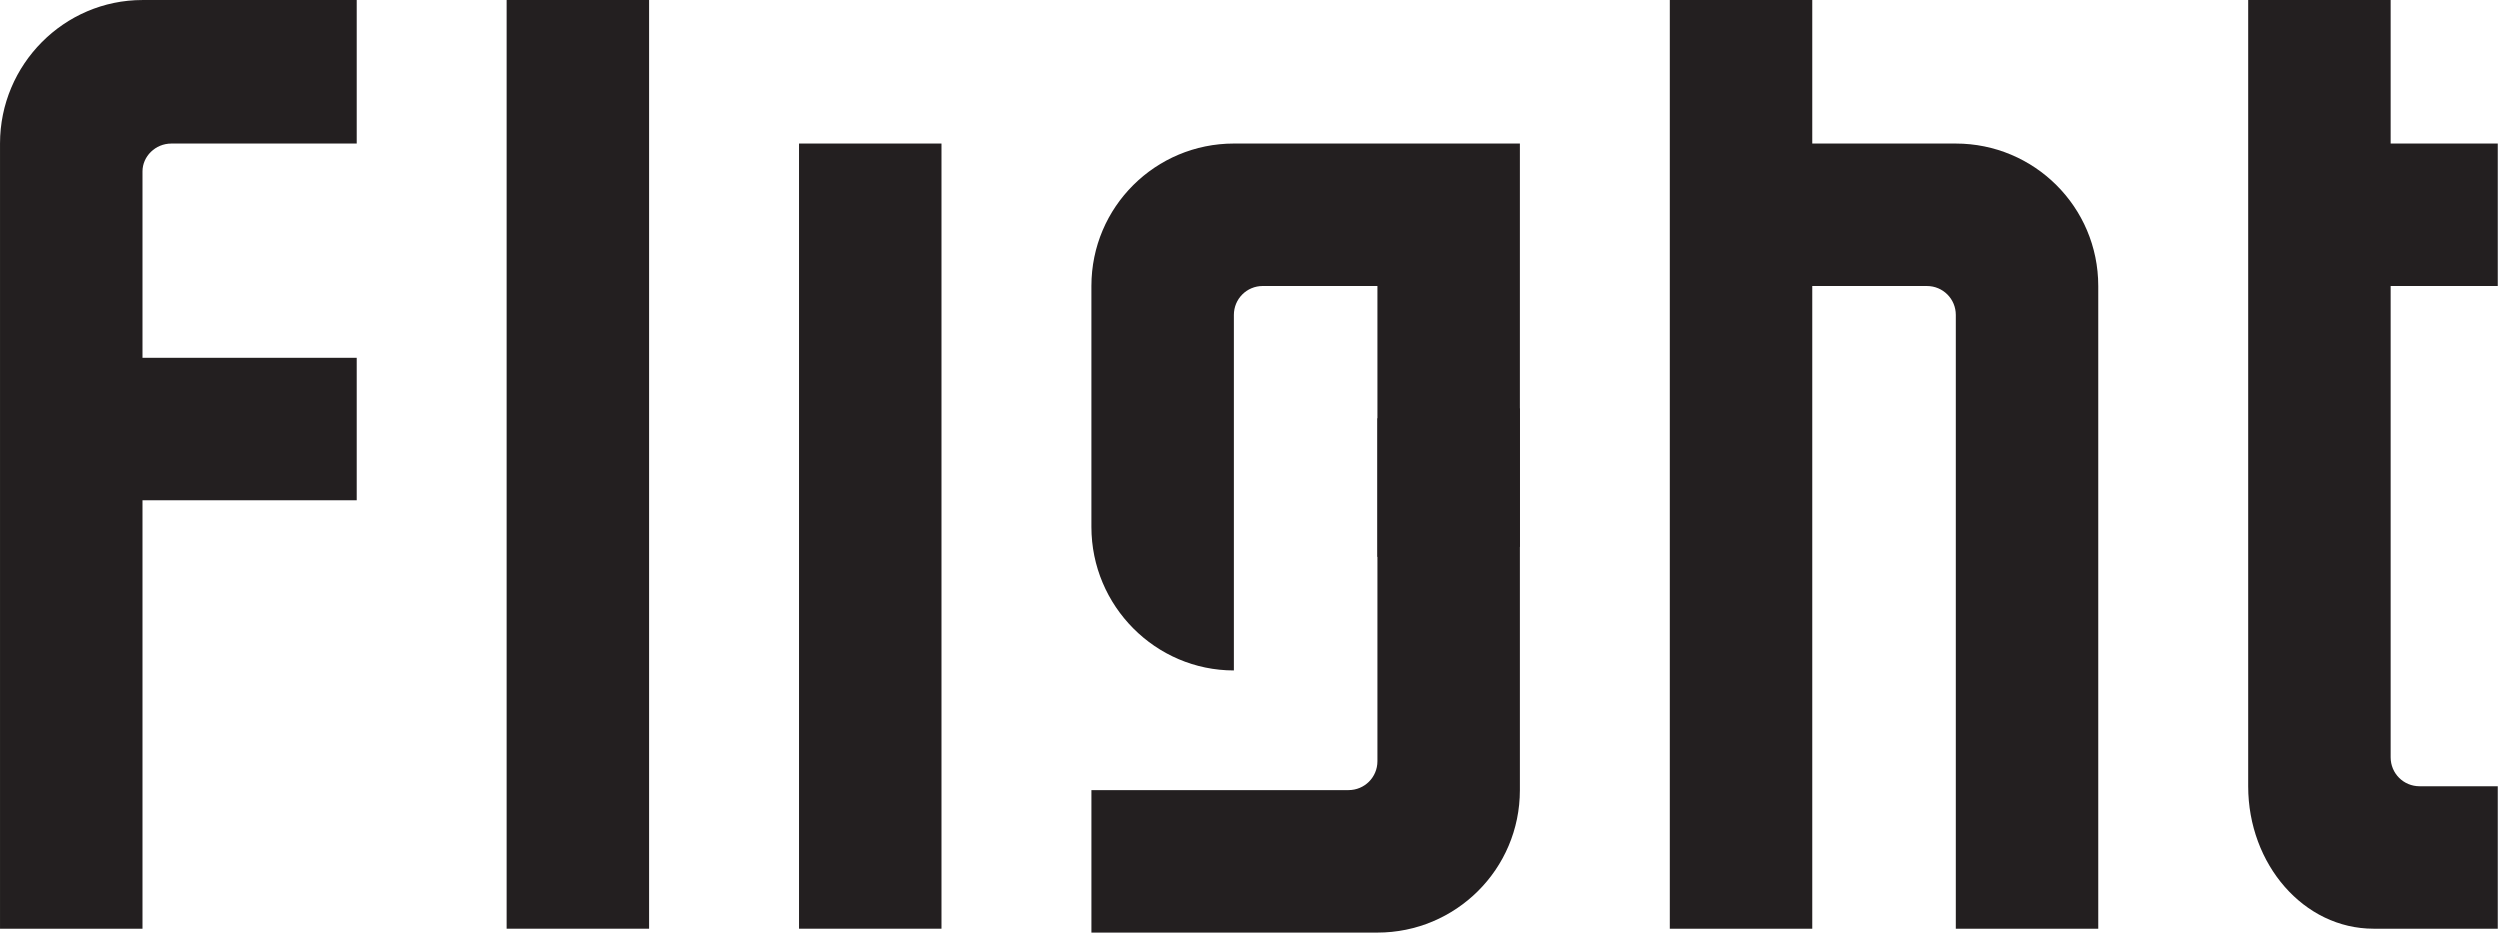 <svg style="fill-rule:evenodd;clip-rule:evenodd;stroke-linejoin:round;stroke-miterlimit:2;" xml:space="preserve" xmlns:xlink="http://www.w3.org/1999/xlink" xmlns="http://www.w3.org/2000/svg" version="1.1" viewBox="0 0 757 283" height="100%" width="100%">
    <g transform="matrix(1,0,0,1,-43.069,-42.331)">
        <g transform="matrix(4.167,0,0,4.167,0,0)">
            <g transform="matrix(1,0,0,1,36.257,77.645)">
                <path style="fill:rgb(35,31,32);fill-rule:nonzero;" d="M0,-67.485L0,-57.055L-13.466,-57.055C-14.634,-57.055 -15.567,-56.121 -15.567,-55.031L-15.567,-41.487L0,-41.487L0,-31.135L-15.567,-31.135L-15.567,0L-25.92,0L-25.92,-57.055C-25.92,-62.815 -21.249,-67.485 -15.567,-67.485L0,-67.485Z"></path>
            </g>
        </g>
        <g transform="matrix(4.167,0,0,4.167,0,0)">
            <g transform="matrix(-1,0,0,1,104.654,-0.632)">
                <rect style="fill:rgb(35,31,32);" height="67.485" width="10.352" y="10.791" x="47.151"></rect>
            </g>
        </g>
        <g transform="matrix(4.167,0,0,4.167,0,0)">
            <g transform="matrix(-1,0,0,1,147.148,9.798)">
                <rect style="fill:rgb(35,31,32);" height="57.055" width="10.352" y="10.791" x="68.398"></rect>
            </g>
        </g>
        <g transform="matrix(4.167,0,0,4.167,0,0)">
            <g transform="matrix(1,0,0,1,120.78,29.566)">
                <path style="fill:rgb(35,31,32);fill-rule:nonzero;" d="M0,20.334L0,-8.977L-20.783,-8.977C-26.465,-8.977 -31.136,-4.385 -31.136,1.375L-31.136,18.881C-31.136,24.641 -26.465,29.311 -20.783,29.311L-20.783,3.477C-20.783,2.31 -19.849,1.375 -18.682,1.375L-10.352,1.375L-10.352,21.06"></path>
            </g>
        </g>
        <g transform="matrix(4.167,0,0,4.167,0,0)">
            <g transform="matrix(1,0,0,1,110.428,77.2)">
                <path style="fill:rgb(35,31,32);fill-rule:nonzero;" d="M0,-36.645L0,-11.728C0,-10.56 -0.935,-9.627 -2.103,-9.627L-20.783,-9.627L-20.783,0.726L0,0.726C5.682,0.726 10.352,-3.867 10.352,-9.627L10.352,-37.371"></path>
            </g>
        </g>
        <g transform="matrix(4.167,0,0,4.167,0,0)">
            <g transform="matrix(1,0,0,1,131.674,10.16)">
                <path style="fill:rgb(35,31,32);fill-rule:nonzero;" d="M0,67.485L0,0L10.352,0L10.352,10.43L20.783,10.43C26.465,10.43 31.134,15.022 31.134,20.782L31.134,67.485L20.783,67.485L20.783,22.884C20.783,21.717 19.848,20.782 18.682,20.782L10.352,20.782L10.352,67.485L0,67.485Z"></path>
            </g>
        </g>
        <g transform="matrix(4.167,0,0,4.167,0,0)">
            <g transform="matrix(1,0,0,1,186.157,20.512)">
                <path style="fill:rgb(35,31,32);fill-rule:nonzero;" d="M0,46.78L5.682,46.78L5.682,57.132L-3.347,57.132C-8.406,57.132 -12.454,52.462 -12.454,46.78L-12.454,-10.352L-2.102,-10.352L-2.102,0.077L5.682,0.077L5.682,10.43L-2.102,10.43L-2.102,44.678C-2.102,45.846 -1.168,46.78 0,46.78"></path>
            </g>
        </g>
    </g>
</svg>
